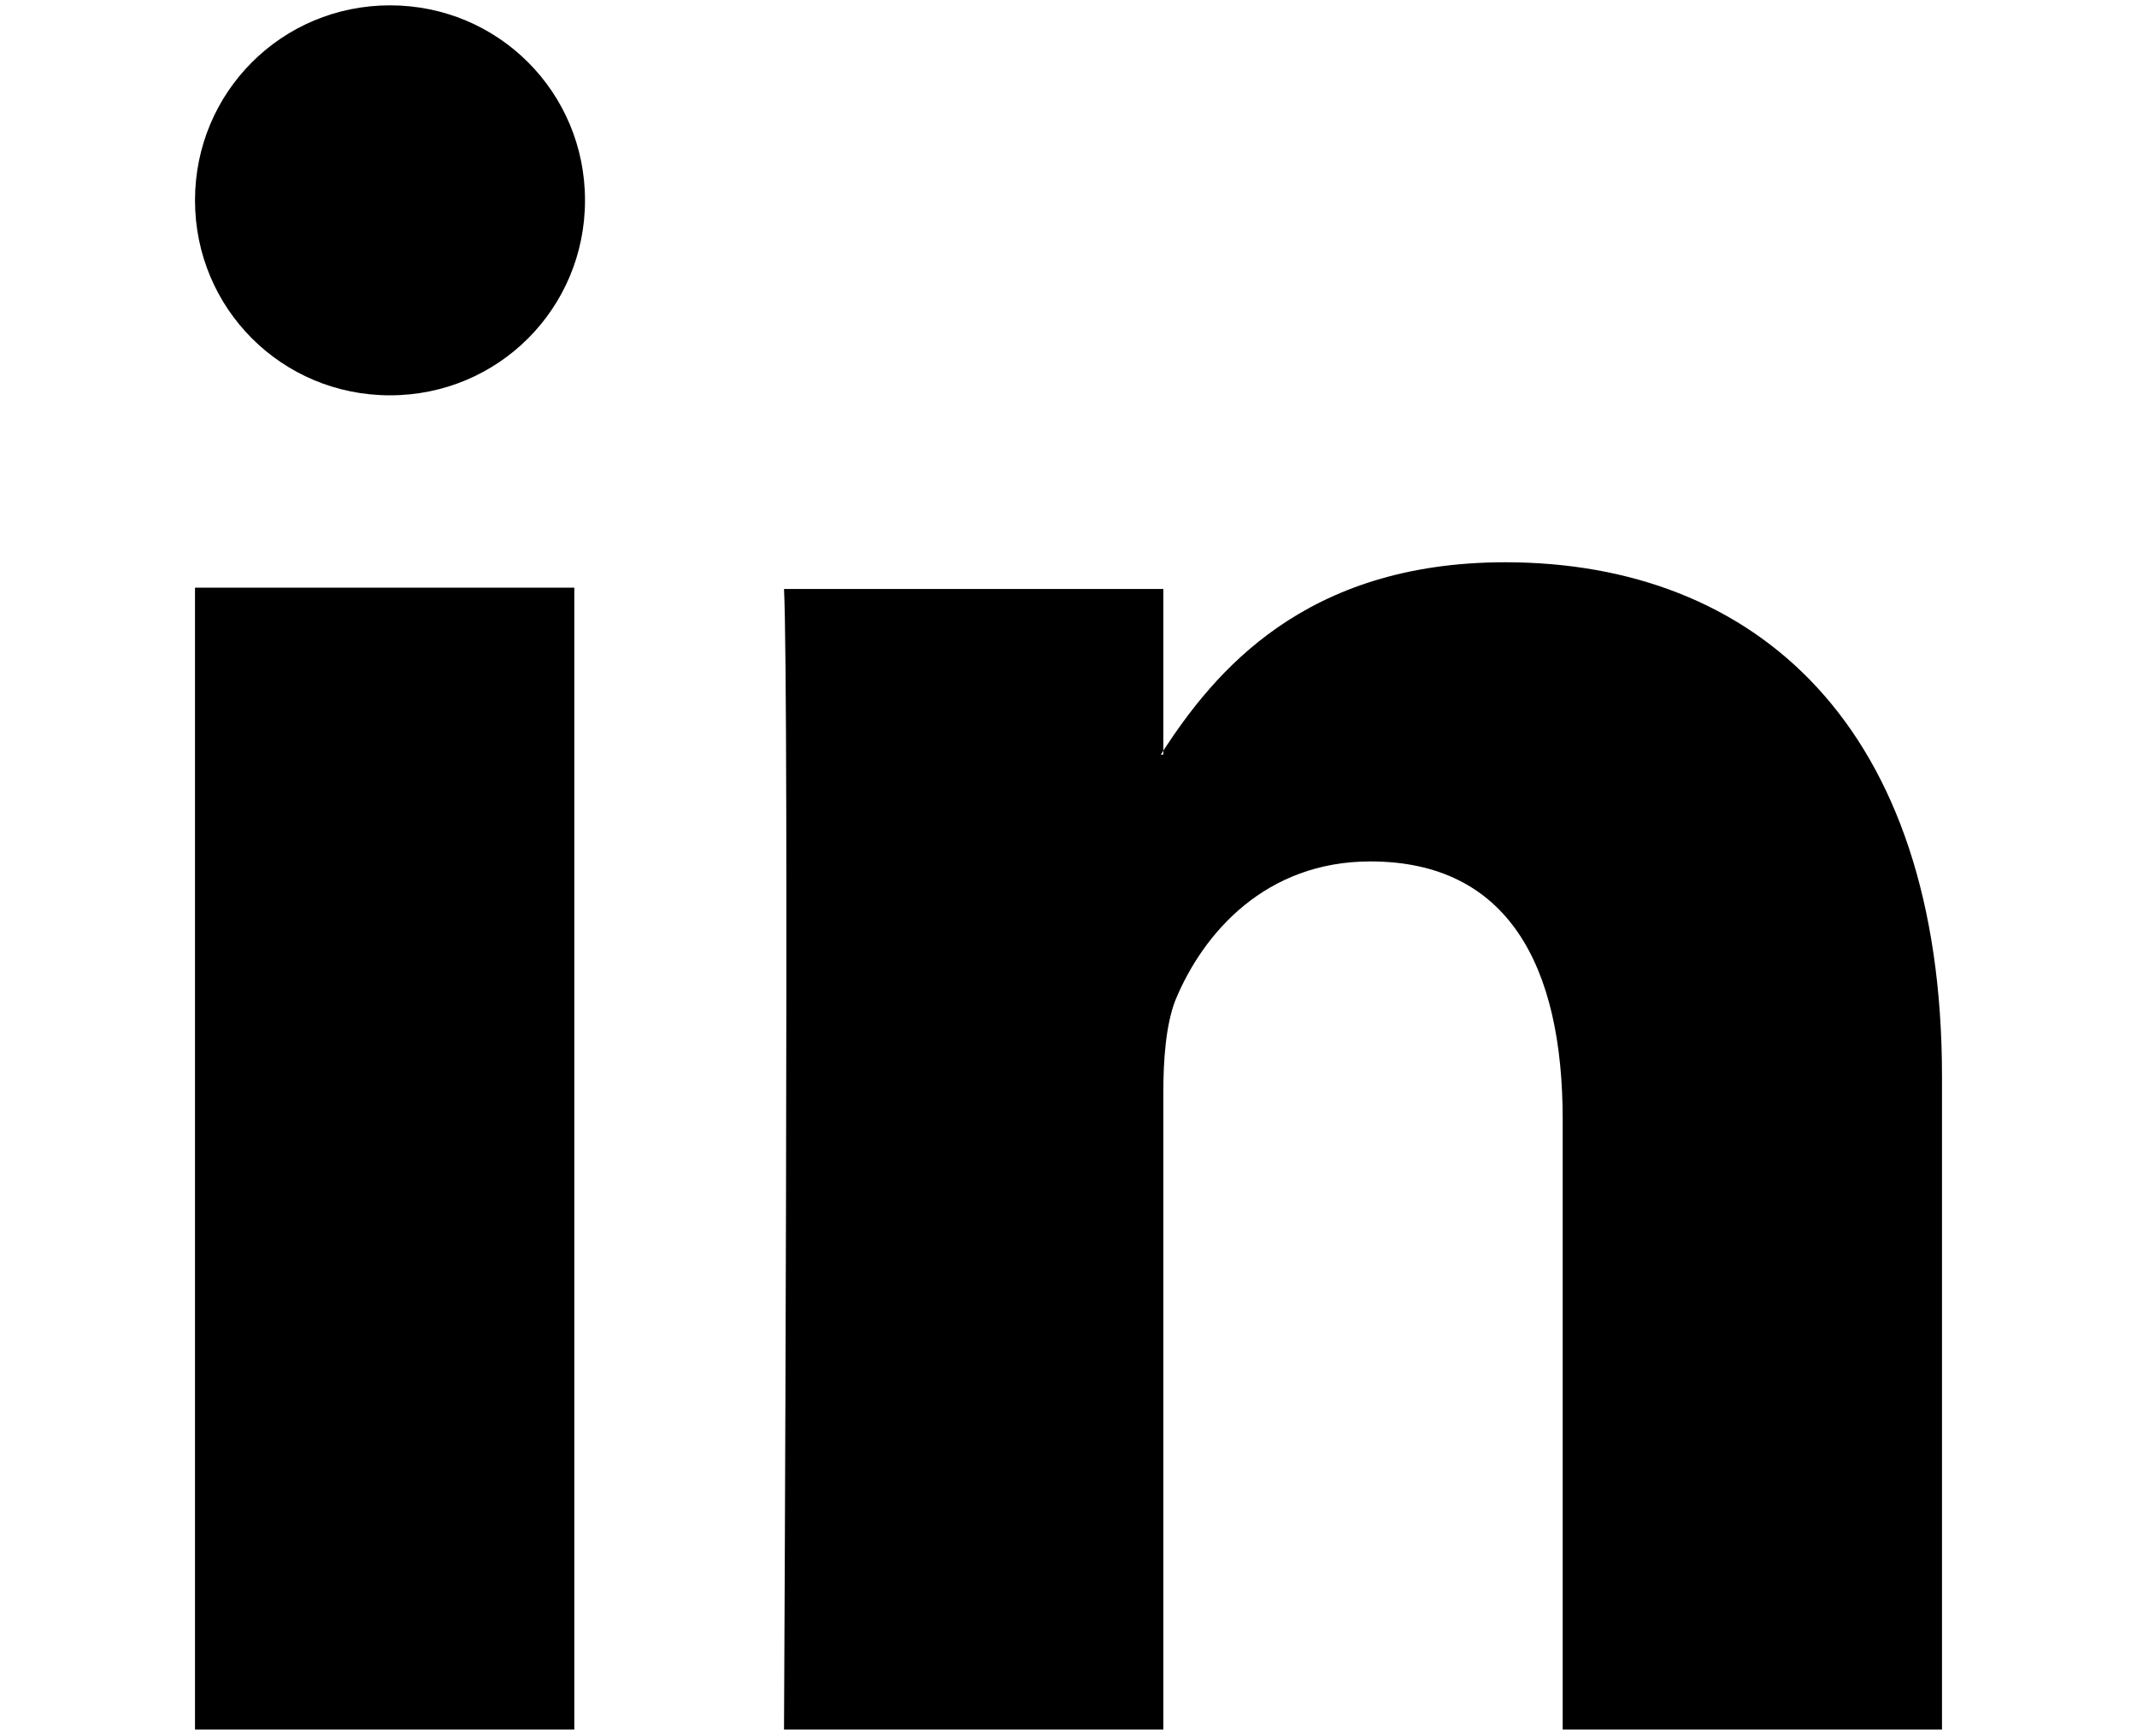 <?xml version="1.0" encoding="UTF-8"?>
<svg id="Capa_1" xmlns="http://www.w3.org/2000/svg" version="1.1" viewBox="0 0 16 13">
  <!-- Generator: Adobe Illustrator 29.5.1, SVG Export Plug-In . SVG Version: 2.1.0 Build 141)  -->
  <path d="M14.54,8.05v4.9h-2.84v-4.57c0-1.15-.41-1.93-1.44-1.93-.78,0-1.25.53-1.46,1.04-.07.18-.09.44-.09.69v4.77h-2.84s.04-7.74,0-8.54h2.84v1.21s-.01.02-.02.03h.02v-.03c.38-.58,1.05-1.41,2.56-1.41,1.87,0,3.27,1.22,3.27,3.85h0ZM1.46,12.95h2.84V4.4H1.46v8.54ZM1.46,12.95,4.38,1.5c0,.81-.65,1.46-1.46,1.46s-1.46-.65-1.46-1.46S2.11.04,2.92.04s1.46.65,1.46,1.46Z"/>
</svg>